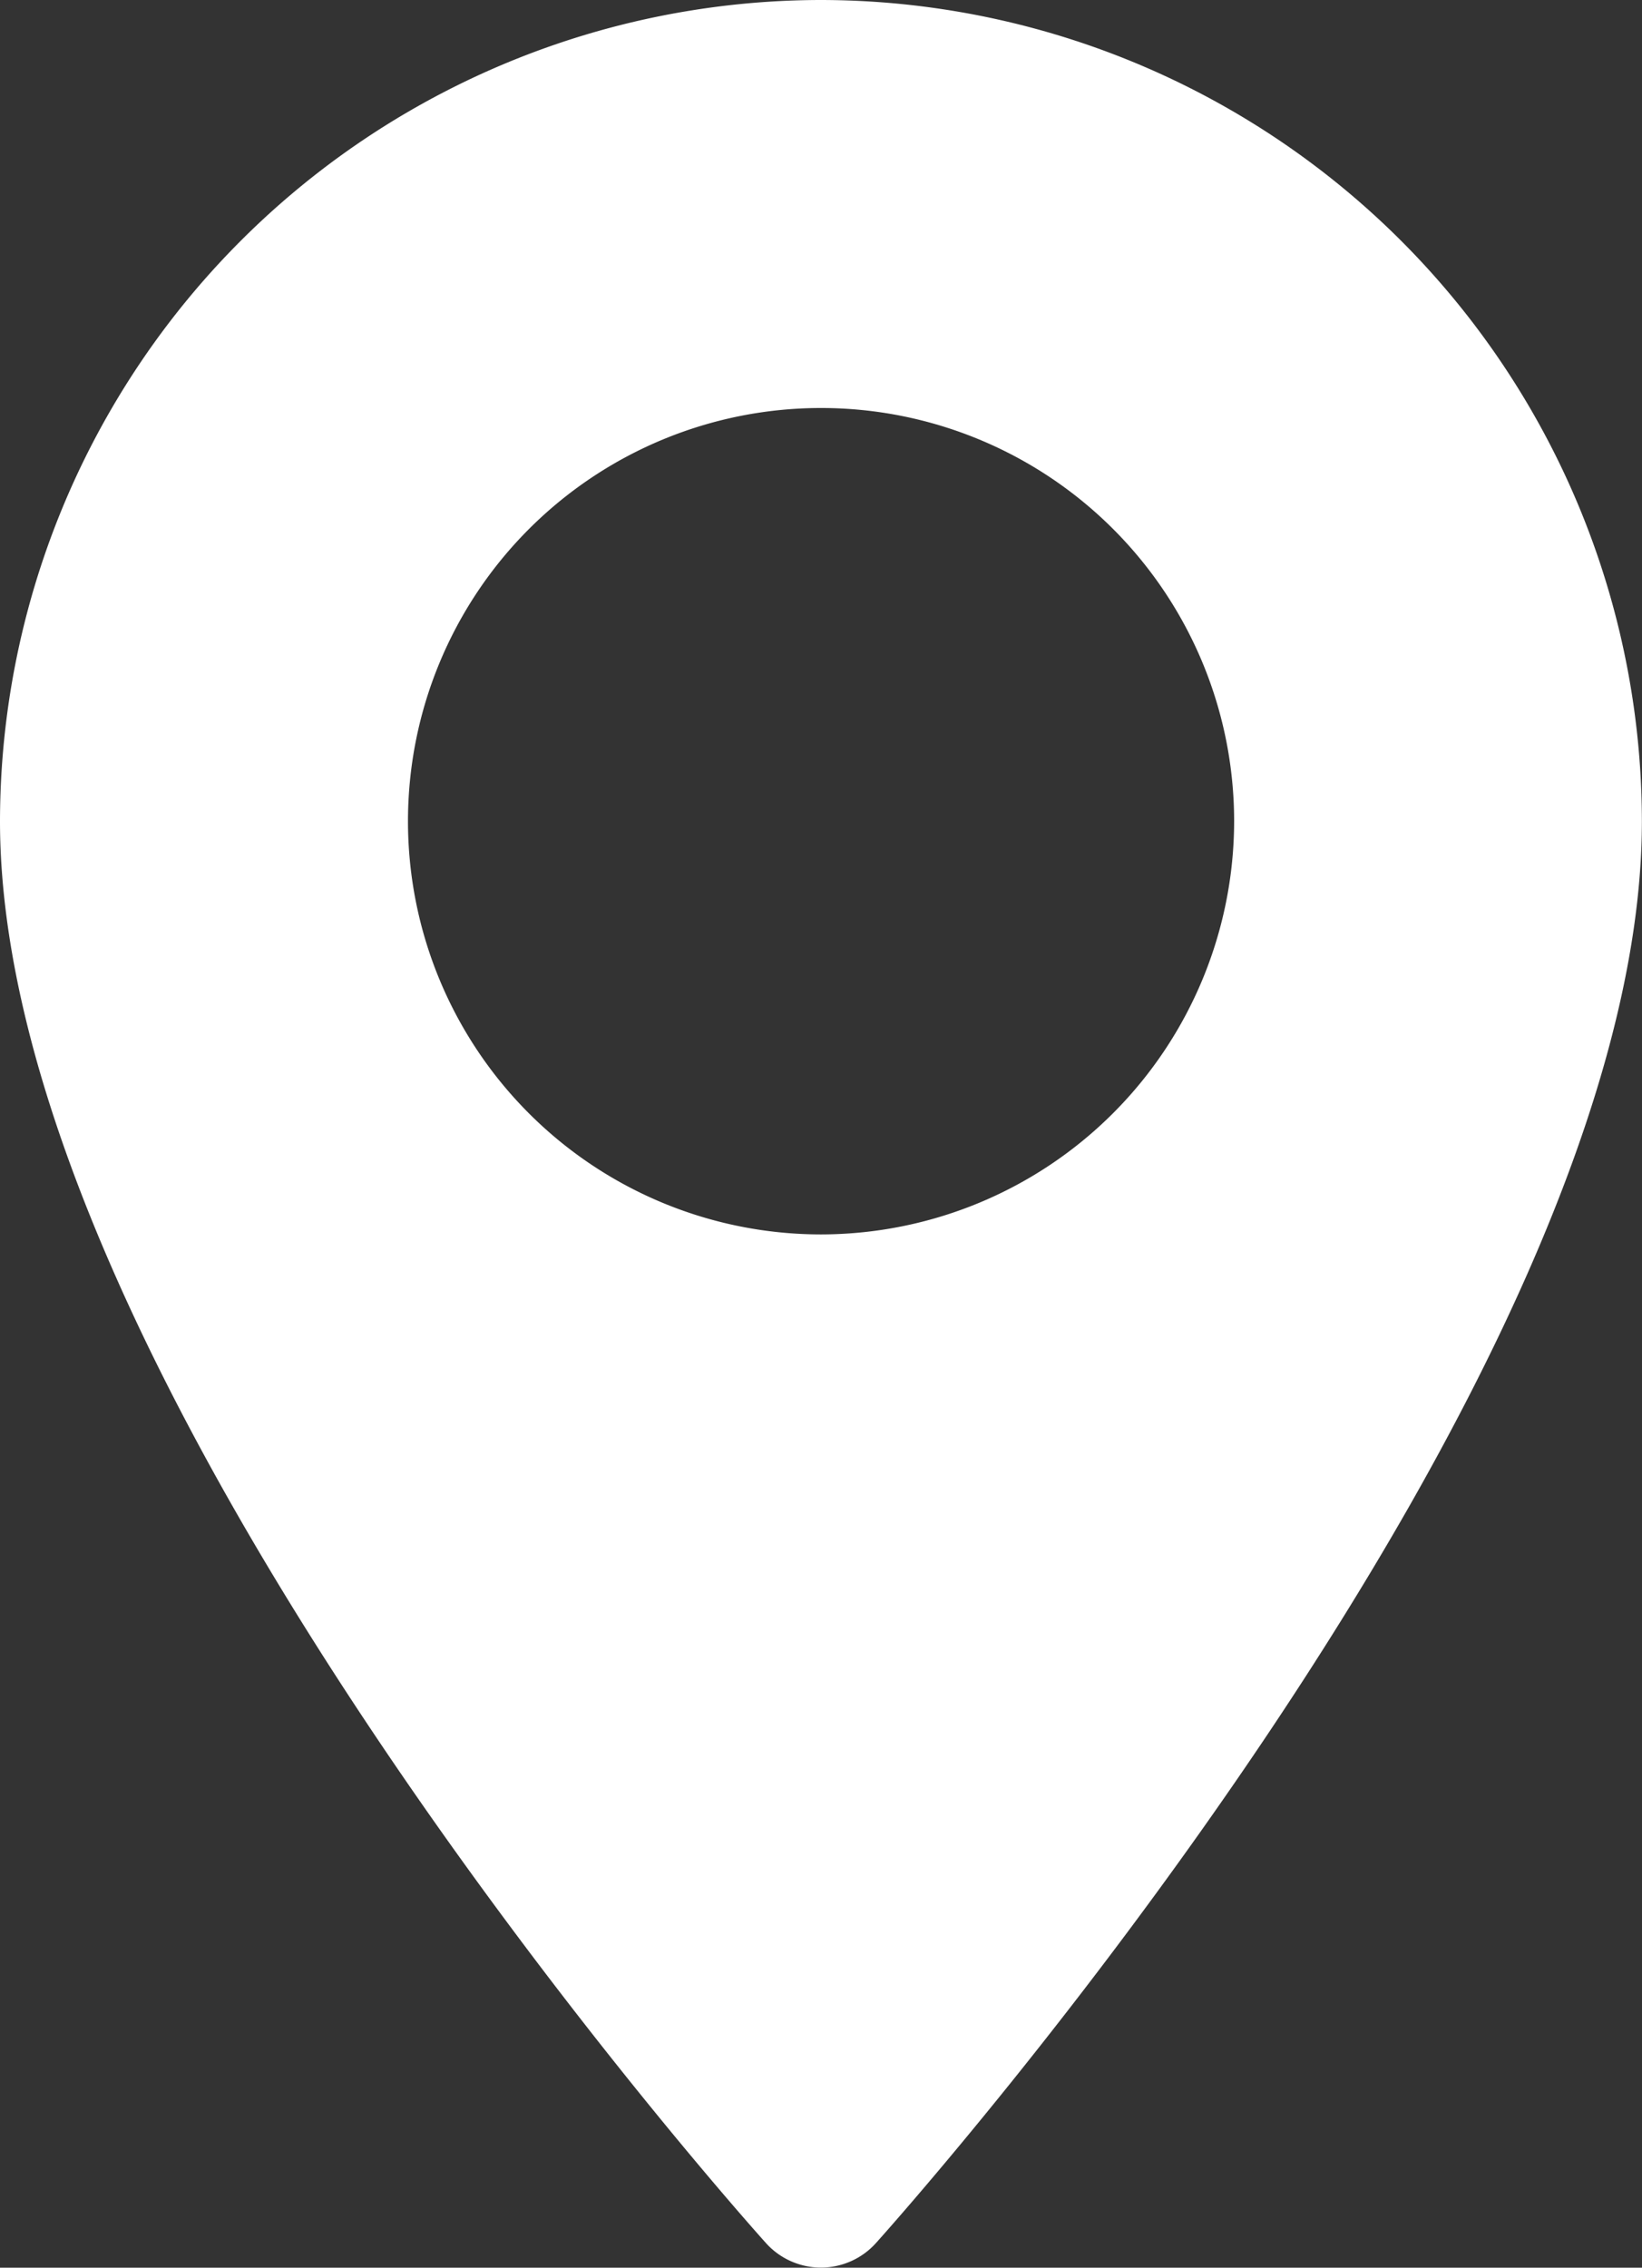 <svg xmlns="http://www.w3.org/2000/svg" width="15.141" height="20.904" viewBox="0 0 15.141 20.904">
  <rect x="0" y="0" width="15.141" height="20.904" fill="#333333" stroke="none"/>
  <g id="footer-address" transform="translate(-70.573)">
    <g id="Group_22" data-name="Group 22" transform="translate(70.573)">
      <path id="Path_14" data-name="Path 14" d="M78.144,0a7.579,7.579,0,0,0-7.571,7.57c0,5.181,6.775,12.786,7.063,13.107a.682.682,0,0,0,1.014,0c.288-.321,7.063-7.927,7.063-13.107A7.579,7.579,0,0,0,78.144,0Zm0,11.379a3.809,3.809,0,1,1,3.809-3.809A3.813,3.813,0,0,1,78.144,11.379Z" transform="translate(-70.573)" fill="#fff"/>
    </g>
  </g>
</svg>
